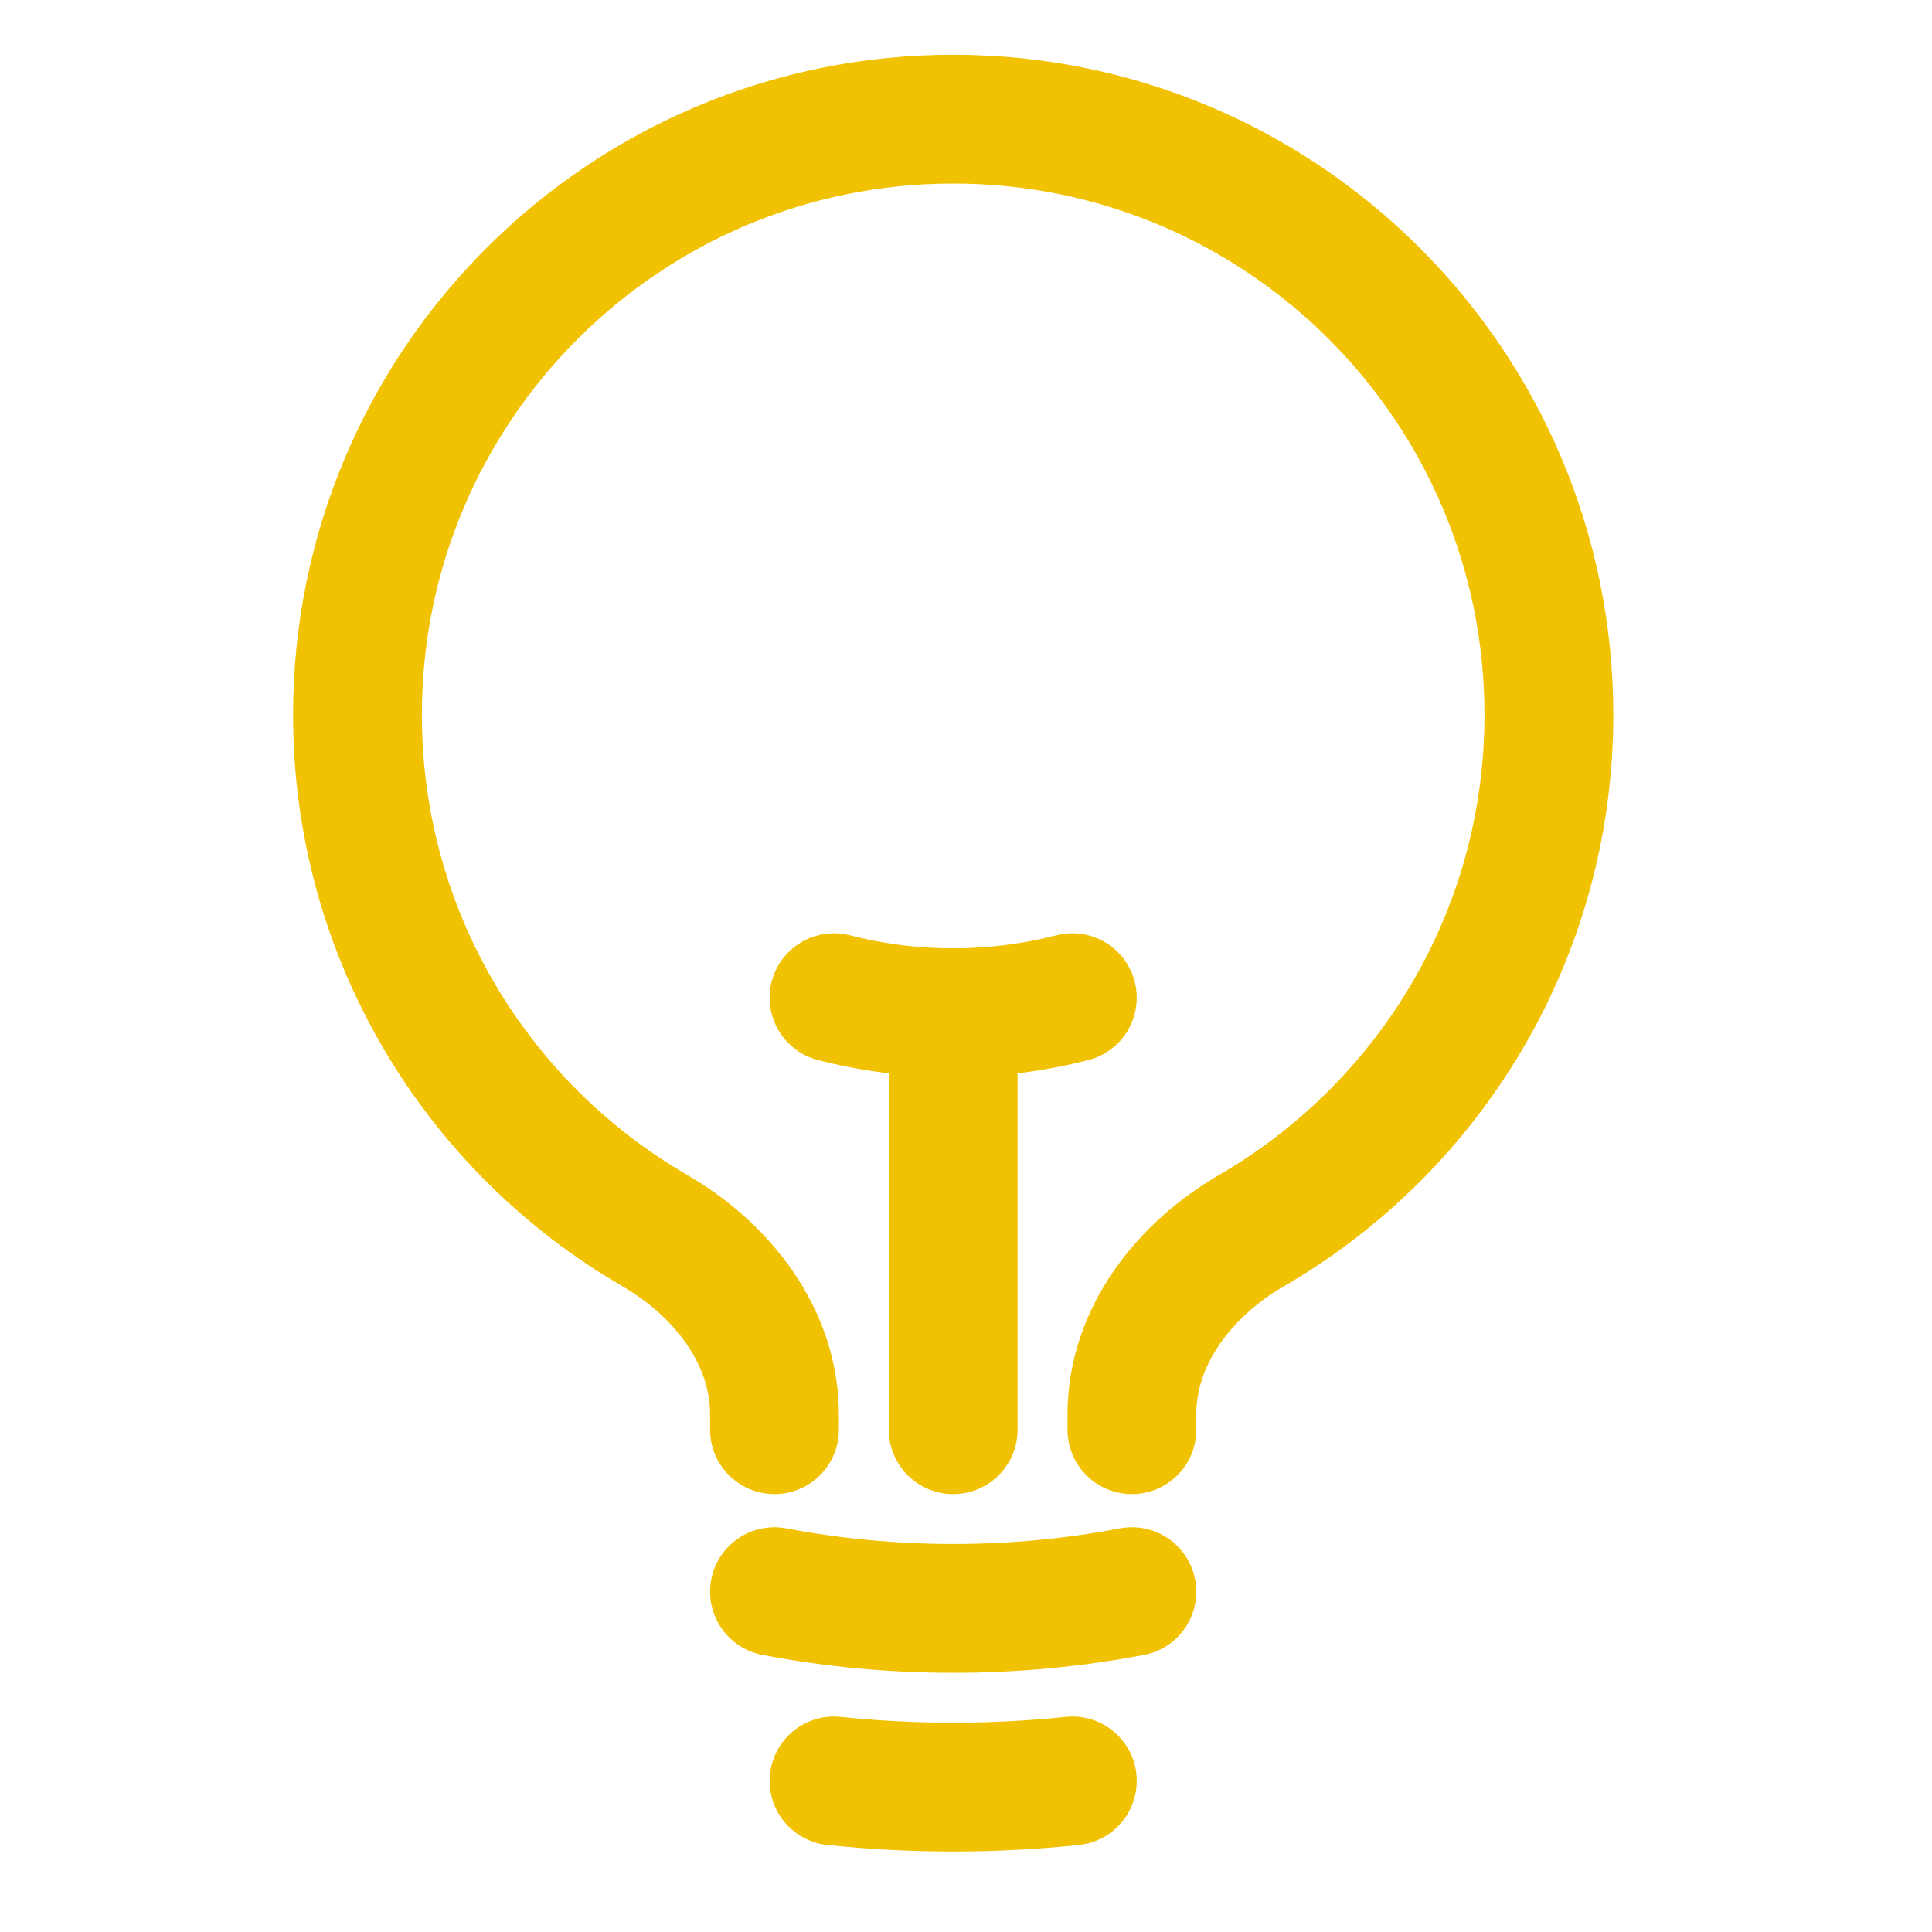 <svg width="30" height="30" viewBox="0 0 30 30" fill="none" xmlns="http://www.w3.org/2000/svg">
<g id="heroicons-outline/light-bulb">
<path id="Vector" d="M14.801 22.2V15.725M14.801 15.725C15.44 15.725 16.059 15.644 16.651 15.492M14.801 15.725C14.162 15.725 13.542 15.644 12.951 15.492M17.576 24.715C16.677 24.886 15.749 24.975 14.801 24.975C13.852 24.975 12.925 24.886 12.026 24.715M16.651 27.654C16.043 27.718 15.426 27.75 14.801 27.75C14.176 27.75 13.559 27.718 12.951 27.654M17.576 22.2V21.964C17.576 20.751 18.388 19.715 19.436 19.107C22.195 17.506 24.051 14.52 24.051 11.1C24.051 5.991 19.909 1.85 14.801 1.85C9.692 1.85 5.551 5.991 5.551 11.1C5.551 14.52 7.406 17.506 10.165 19.107C11.214 19.715 12.026 20.751 12.026 21.964V22.2" stroke="#F0C201" stroke-width="2" stroke-linecap="round" stroke-linejoin="round"/>
</g>
</svg>
